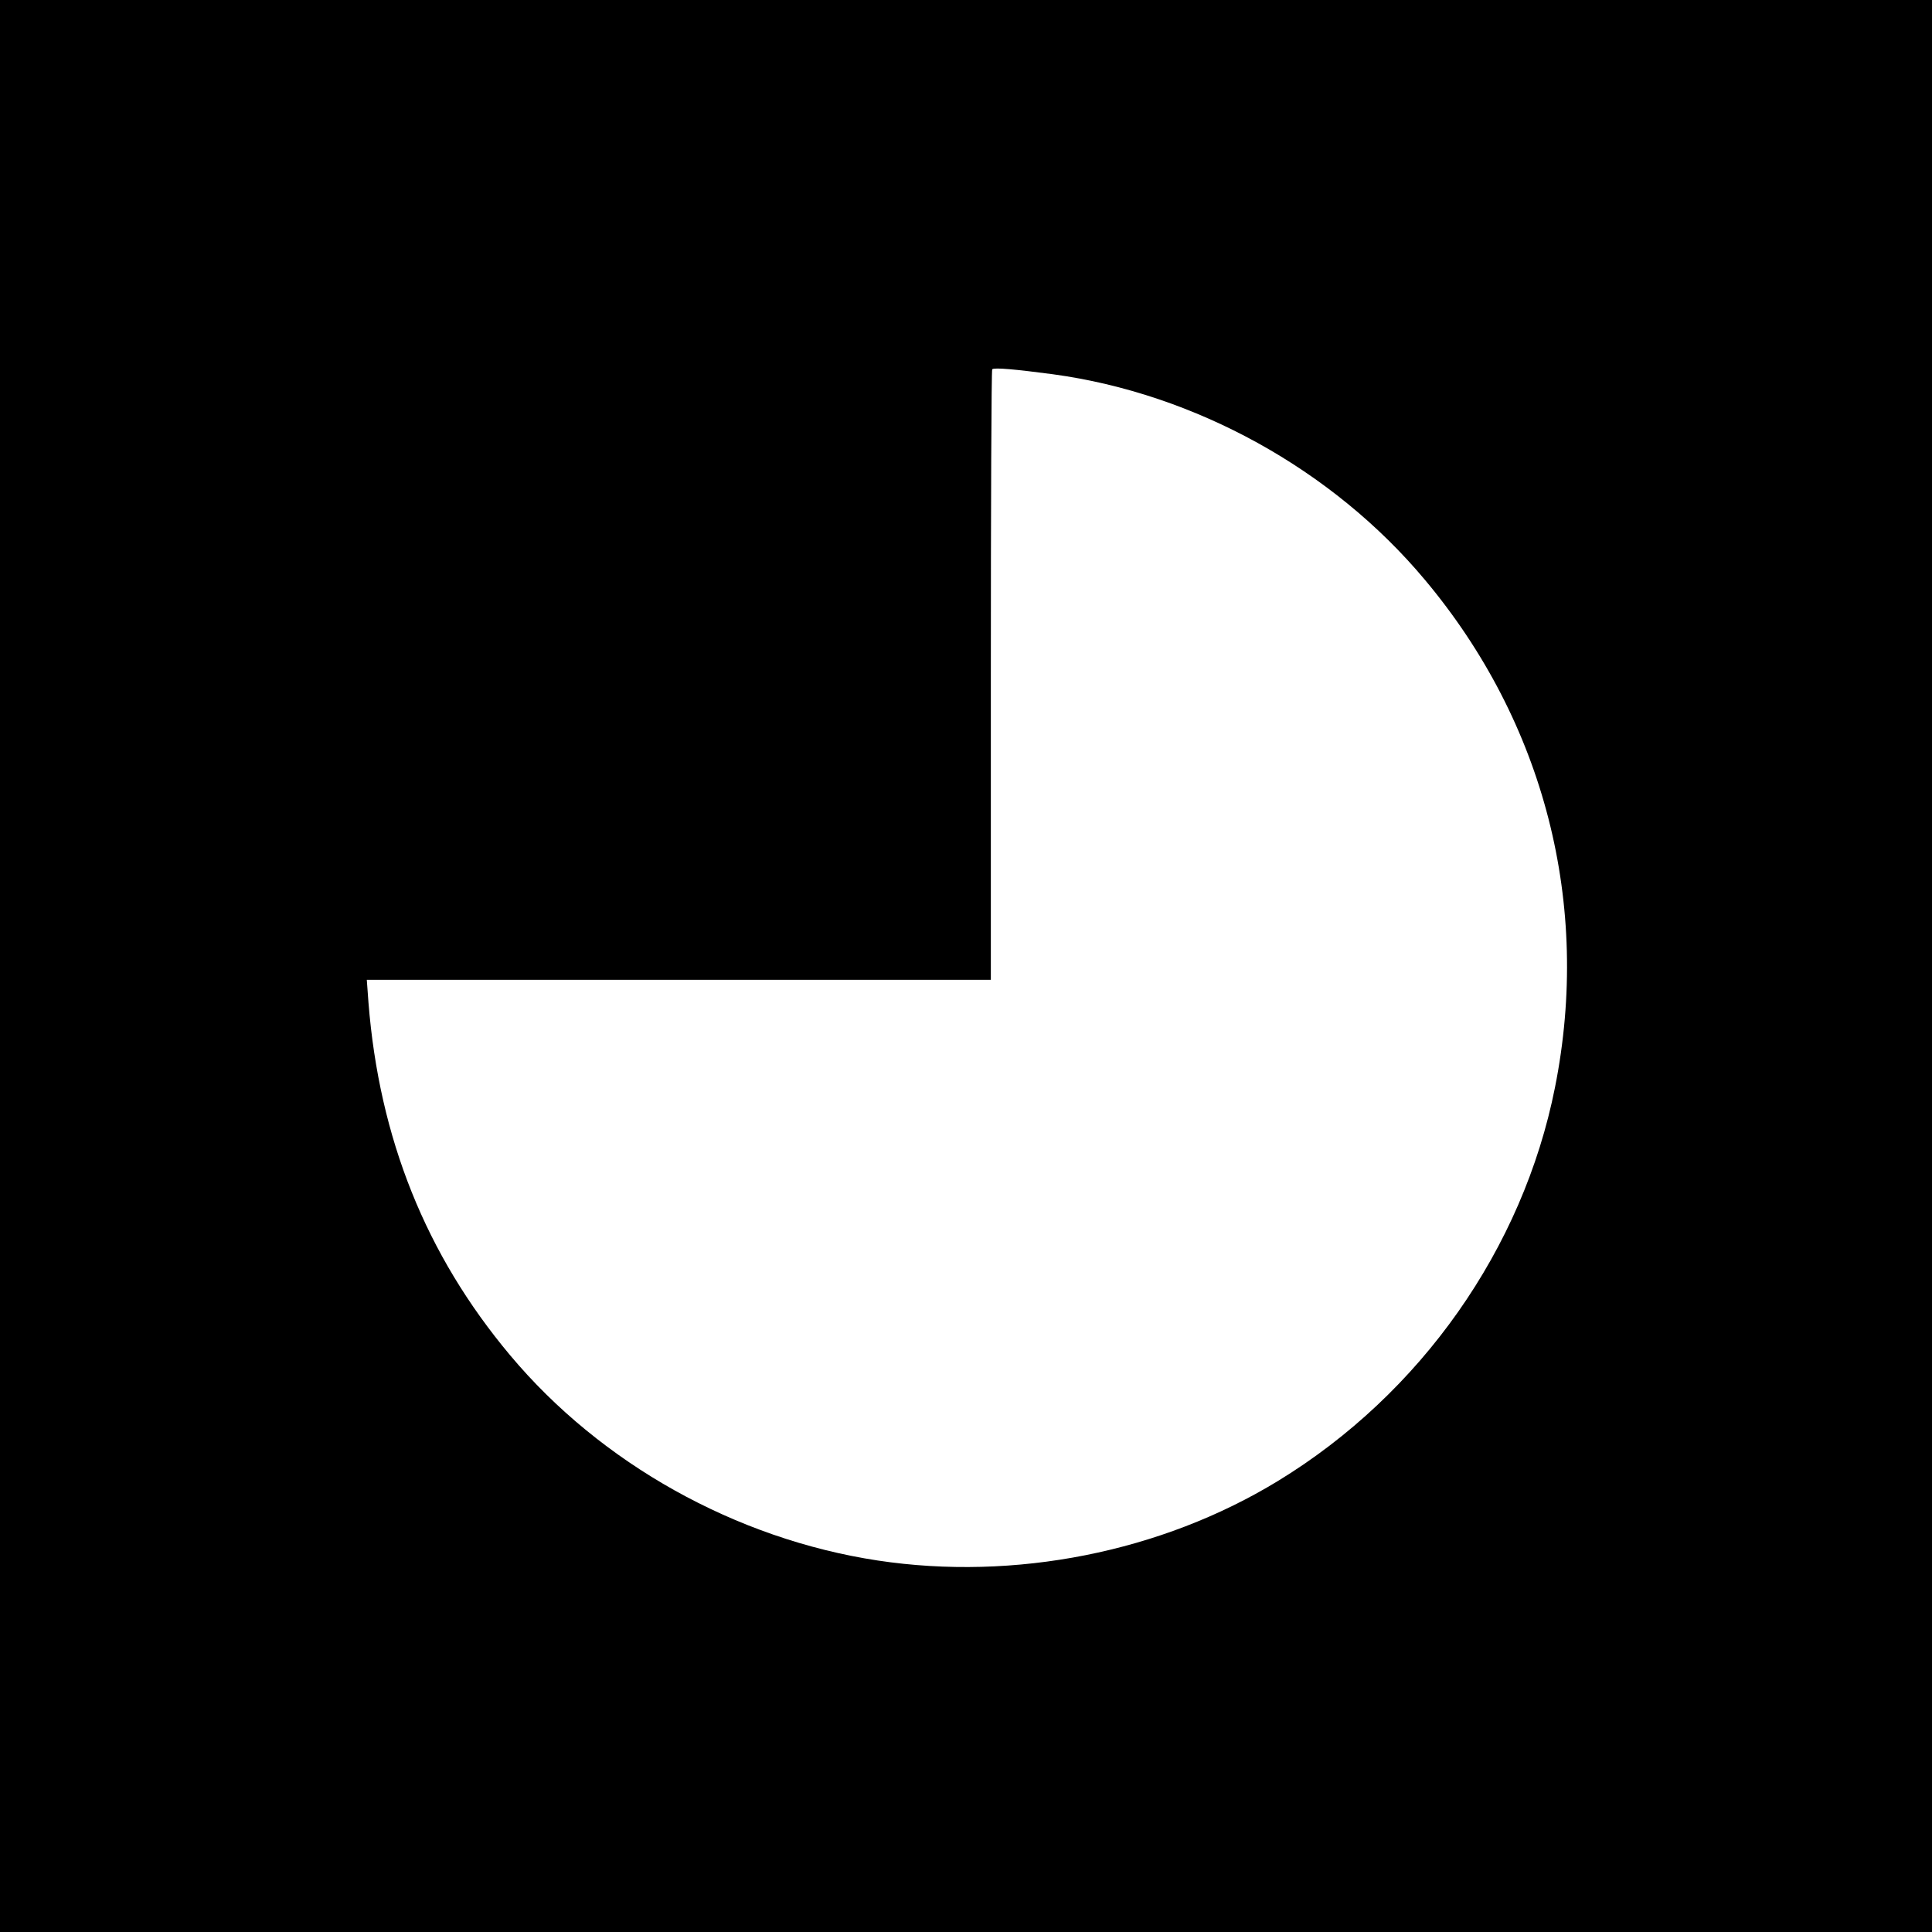 <?xml version="1.0" standalone="no"?>
<!DOCTYPE svg PUBLIC "-//W3C//DTD SVG 20010904//EN"
 "http://www.w3.org/TR/2001/REC-SVG-20010904/DTD/svg10.dtd">
<svg version="1.0" xmlns="http://www.w3.org/2000/svg"
 width="700pt" height="700pt" viewBox="0 0 700 700"
 preserveAspectRatio="xMidYMid meet">
<g transform="translate(0,700) scale(0.1,-0.1)"
fill="#000000" stroke="none">
<path d="M0 3500 l0 -3500 3500 0 3500 0 0 3500 0 3500 -3500 0 -3500 0 0
-3500z m3815 2144 c515 -70 1013 -345 1347 -744 434 -517 604 -1178 472 -1840
-116 -584 -486 -1110 -1004 -1426 -423 -258 -954 -363 -1450 -288 -514 78
-1003 351 -1332 744 -305 364 -474 785 -513 1278 l-6 82 1130 0 1131 0 0 1103
c0 607 2 1106 5 1109 7 7 84 0 220 -18z"/>
</g>
</svg>
